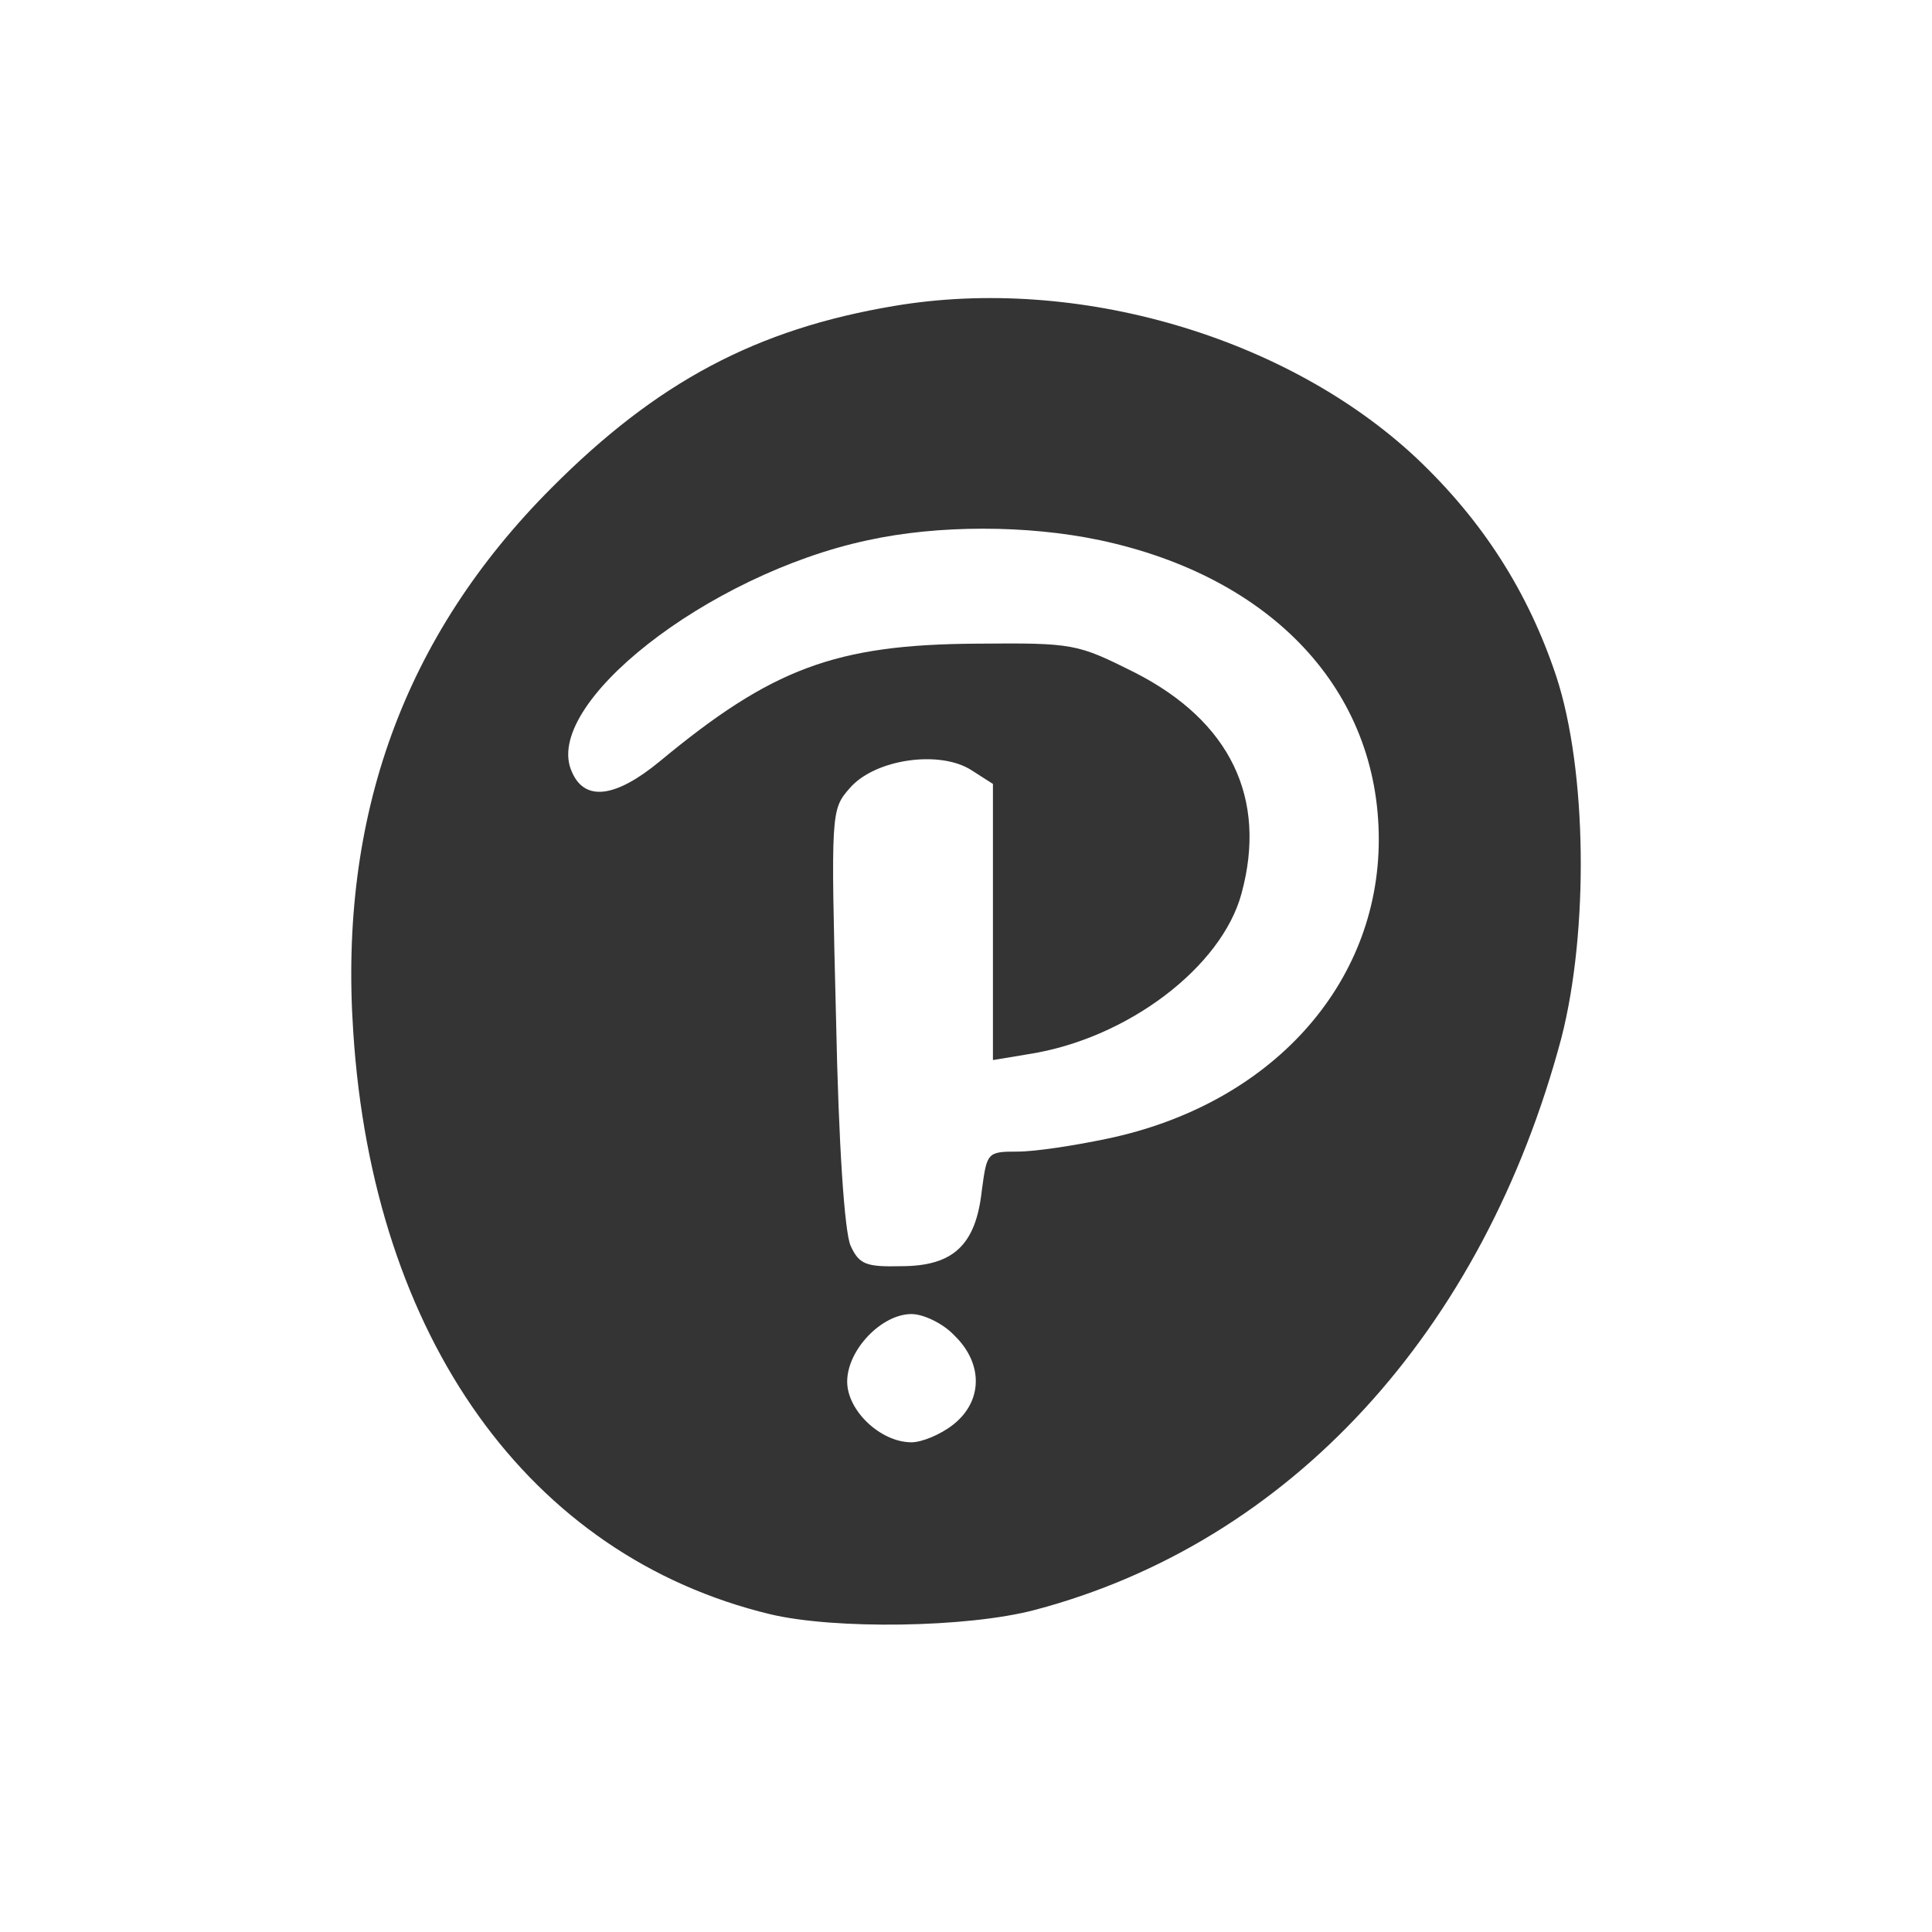 <svg xmlns="http://www.w3.org/2000/svg" fill="none" viewBox="0 0 32 32" height="32" width="32">
<path fill="#343434" d="M14.813 5.067C12.526 5.45 10.879 6.328 9.132 8.084C6.689 10.534 5.61 13.522 5.851 17.091C6.178 22.161 8.763 25.773 12.754 26.736C13.819 26.991 16.02 26.962 17.142 26.665C21.374 25.546 24.569 22.048 25.862 17.19C26.316 15.42 26.288 12.757 25.776 11.2C25.308 9.797 24.555 8.622 23.462 7.588C21.317 5.577 17.838 4.557 14.813 5.067ZM18.221 8.948C21.076 9.557 22.837 11.44 22.837 13.905C22.837 16.312 21.047 18.295 18.335 18.861C17.795 18.975 17.142 19.074 16.858 19.074C16.347 19.074 16.347 19.088 16.261 19.725C16.162 20.617 15.793 20.972 14.926 20.972C14.344 20.986 14.23 20.943 14.088 20.632C13.989 20.405 13.89 18.989 13.847 16.85C13.762 13.451 13.762 13.409 14.074 13.055C14.486 12.573 15.566 12.418 16.091 12.757L16.446 12.984V15.278V17.558L17.042 17.459C18.676 17.204 20.238 16.015 20.564 14.797C20.991 13.225 20.38 11.95 18.803 11.143C17.838 10.661 17.795 10.647 16.176 10.661C13.833 10.675 12.782 11.072 10.921 12.616C10.197 13.211 9.686 13.281 9.473 12.786C8.962 11.681 11.717 9.514 14.373 8.948C15.537 8.693 17.014 8.693 18.221 8.948ZM15.807 22.119C16.29 22.586 16.276 23.209 15.793 23.592C15.58 23.762 15.267 23.889 15.097 23.889C14.585 23.889 14.032 23.365 14.032 22.884C14.032 22.36 14.6 21.765 15.097 21.765C15.296 21.765 15.622 21.921 15.807 22.119Z"></path>
</svg>
